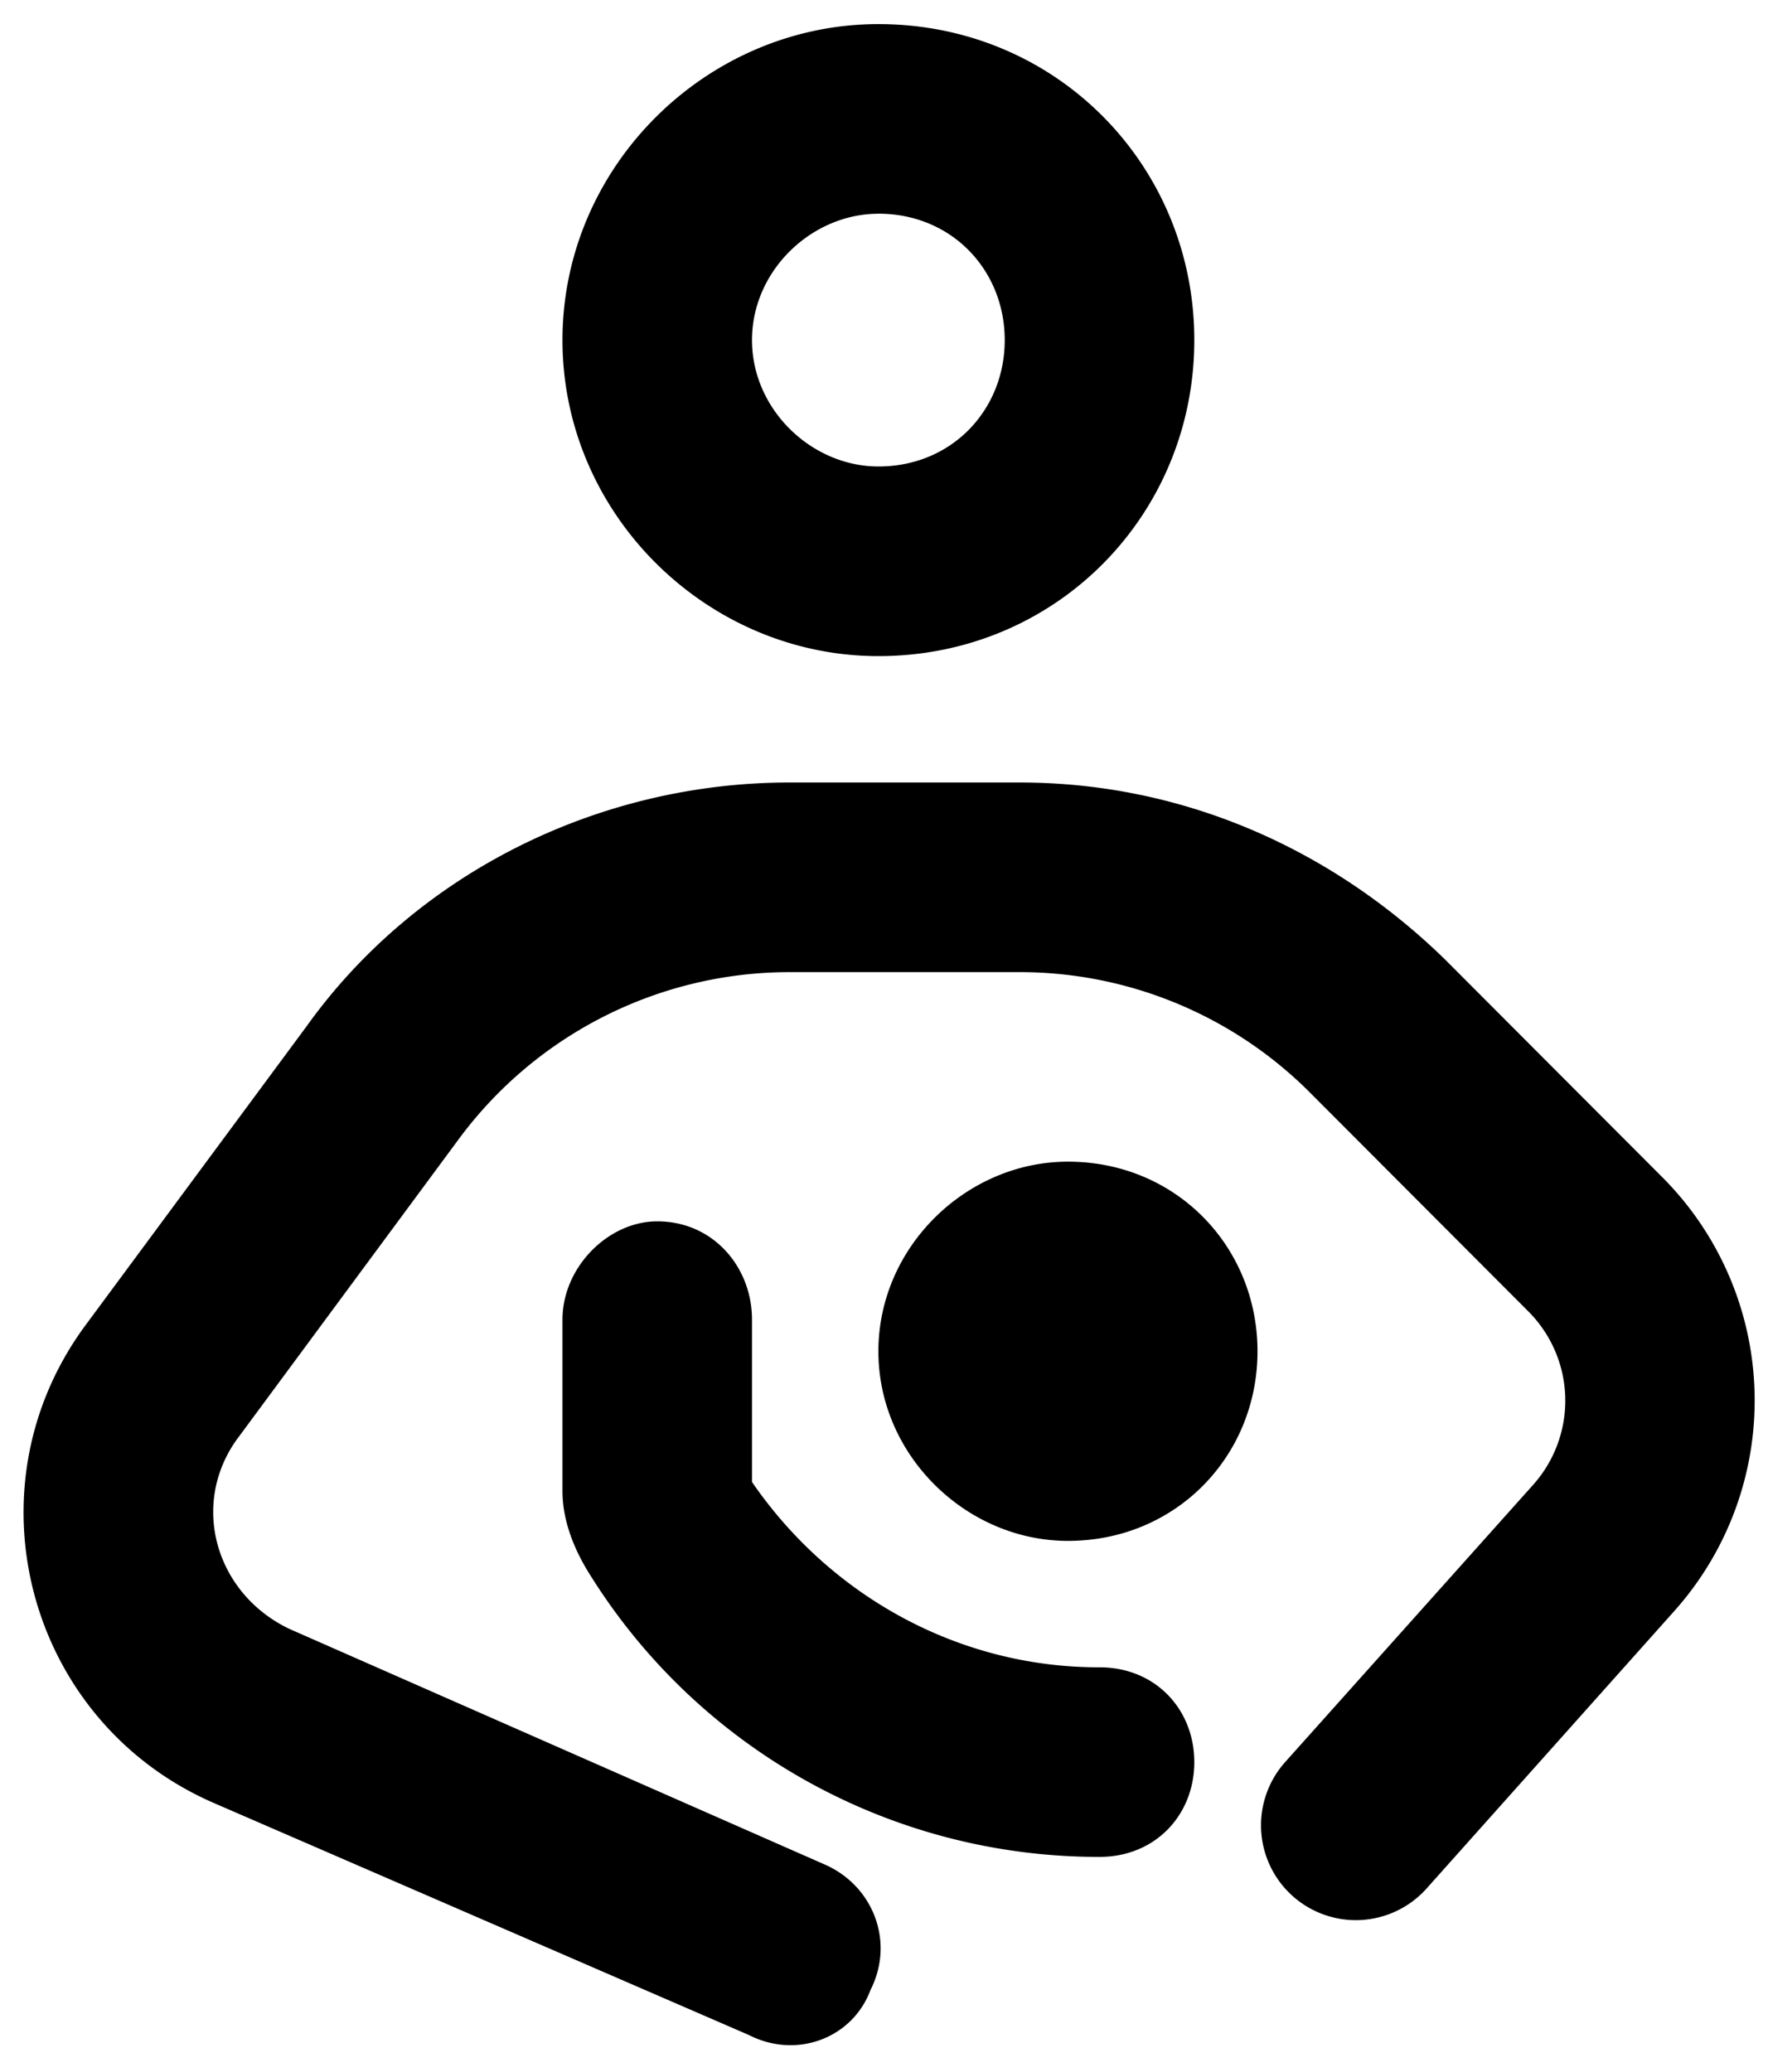 <svg xmlns="http://www.w3.org/2000/svg" width="35" height="41" viewBox="0 0 35 41"><path d="M23.643 6.73c0 3.456-2.729 6.255-6.254 6.255-3.385 0-6.254-2.799-6.254-6.254 0-3.454 2.869-6.254 6.254-6.254 3.525 0 6.254 2.8 6.254 6.254zm-6.254-2.5c-1.314 0-2.502 1.12-2.502 2.5 0 1.382 1.188 2.502 2.502 2.502 1.454 0 2.501-1.12 2.501-2.501 0-1.382-1.047-2.502-2.501-2.502zM4.712 28.455c-.954 1.29-.465 3.064 1.004 3.776l10.625 4.675c.946.422 1.376 1.524.891 2.478-.351.946-1.454 1.376-2.407.89L4.205 35.67C.534 34.053-.69 29.45 1.692 26.228L6.07 20.31c2.172-3.033 5.784-4.824 9.56-4.824h4.557c3.159 0 6.114 1.26 8.412 3.495l4.315 4.323a6.253 6.253 0 0 1 .227 8.584l-4.901 5.488a1.879 1.879 0 0 1-2.65.148 1.878 1.878 0 0 1-.15-2.65l4.91-5.488a2.498 2.498 0 0 0-.094-3.432l-4.315-4.323a8.117 8.117 0 0 0-5.754-2.392H15.63a8.146 8.146 0 0 0-6.544 3.299l-4.374 5.918zm10.175.875c1.571 2.283 4.12 3.667 6.864 3.667h.016c1.11 0 1.876.836 1.876 1.876s-.766 1.876-1.876 1.876h-.016c-4.096 0-7.904-2.11-10.07-5.582-.312-.492-.546-1.07-.546-1.657v-3.393c0-1.04.907-1.946 1.876-1.946 1.11 0 1.876.907 1.876 1.946v3.213zm2.502-2.587c0-2.072 1.75-3.753 3.752-3.753 2.142 0 3.753 1.681 3.753 3.753 0 2.071-1.61 3.752-3.753 3.752-2.001 0-3.752-1.68-3.752-3.752z"/></svg>